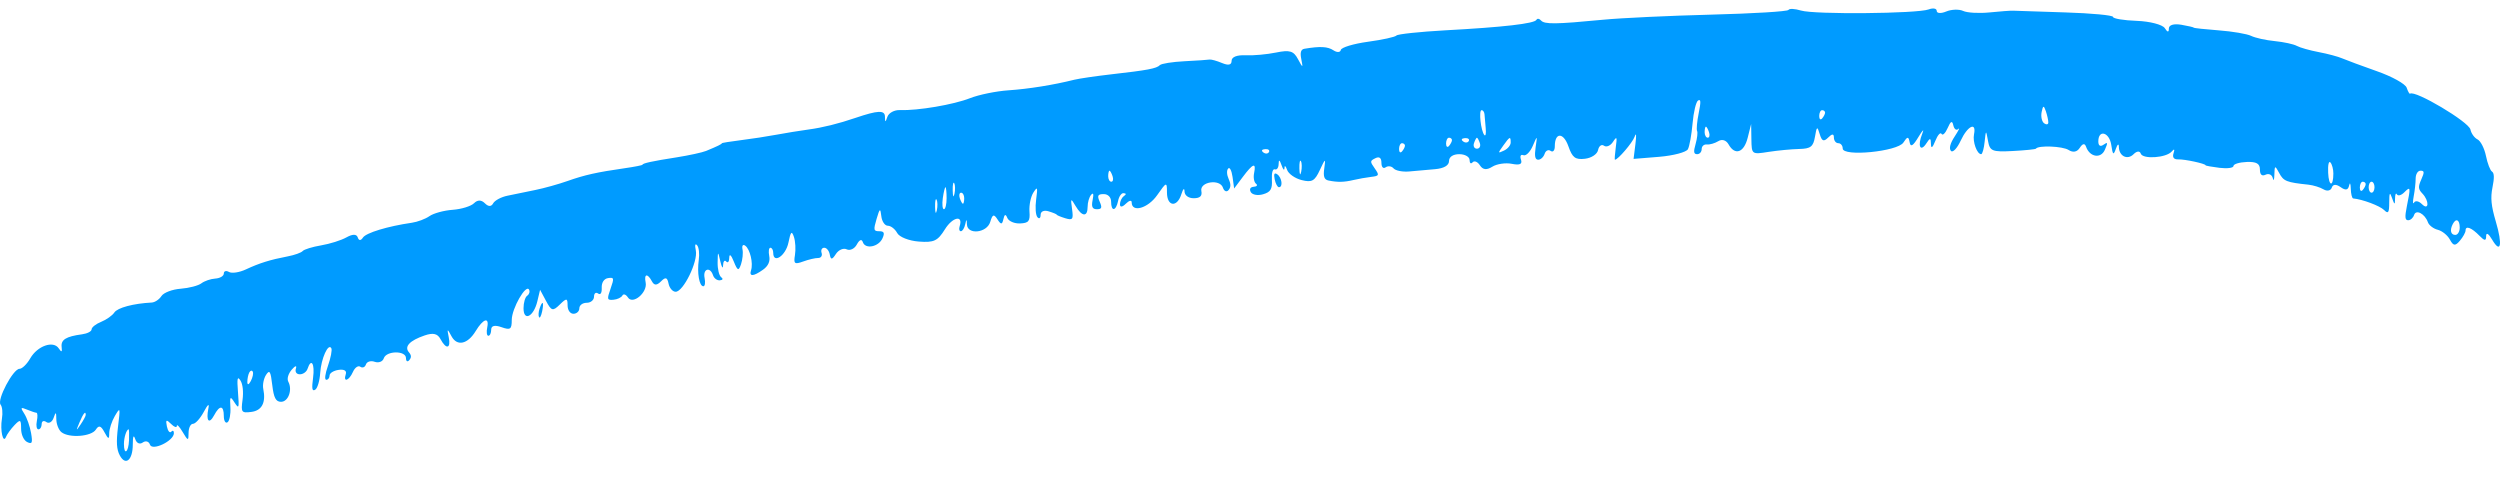 <svg width="61" height="12" viewBox="0 0 61 12" fill="none" xmlns="http://www.w3.org/2000/svg">
<path fill-rule="evenodd" clip-rule="evenodd" d="M43.639 0.242C43.62 0.28 42.772 0.331 41.756 0.357C40.74 0.383 39.553 0.439 39.12 0.481C37.958 0.593 37.685 0.596 37.601 0.5C37.56 0.452 37.509 0.445 37.489 0.484C37.44 0.576 36.684 0.663 35.262 0.74C34.639 0.775 34.103 0.832 34.073 0.867C34.042 0.903 33.729 0.971 33.378 1.019C33.027 1.067 32.729 1.157 32.716 1.219C32.704 1.281 32.623 1.285 32.537 1.228C32.397 1.135 32.213 1.125 31.827 1.19C31.741 1.205 31.718 1.282 31.752 1.446C31.796 1.665 31.79 1.665 31.669 1.44C31.563 1.242 31.468 1.214 31.136 1.282C30.914 1.328 30.579 1.358 30.391 1.349C30.181 1.339 30.051 1.39 30.051 1.484C30.051 1.586 29.974 1.603 29.818 1.538C29.69 1.484 29.553 1.446 29.513 1.453C29.474 1.461 29.2 1.479 28.904 1.494C28.608 1.509 28.337 1.552 28.301 1.589C28.221 1.672 28.002 1.713 27.111 1.814C26.737 1.857 26.334 1.916 26.215 1.945C25.7 2.074 25.102 2.17 24.602 2.204C24.307 2.224 23.887 2.31 23.67 2.395C23.267 2.554 22.395 2.702 21.956 2.686C21.821 2.681 21.685 2.755 21.652 2.851C21.605 2.992 21.593 2.991 21.593 2.848C21.591 2.683 21.423 2.69 20.875 2.876C20.462 3.017 20.067 3.115 19.727 3.16C19.511 3.19 19.156 3.247 18.939 3.288C18.722 3.329 18.335 3.388 18.079 3.42C17.822 3.452 17.613 3.486 17.613 3.496C17.613 3.516 17.504 3.569 17.228 3.683C17.135 3.721 16.812 3.791 16.511 3.839C15.921 3.931 15.677 3.984 15.677 4.019C15.677 4.032 15.483 4.07 15.247 4.104C14.56 4.203 14.269 4.268 13.849 4.416C13.632 4.493 13.277 4.592 13.06 4.636C12.844 4.681 12.539 4.743 12.384 4.775C12.229 4.806 12.071 4.891 12.033 4.962C11.988 5.046 11.916 5.046 11.831 4.96C11.744 4.873 11.653 4.873 11.567 4.958C11.495 5.031 11.261 5.103 11.048 5.119C10.834 5.134 10.578 5.204 10.48 5.273C10.381 5.343 10.187 5.415 10.049 5.435C9.459 5.521 8.932 5.68 8.855 5.798C8.803 5.877 8.756 5.875 8.729 5.793C8.701 5.708 8.604 5.708 8.453 5.792C8.326 5.864 8.048 5.951 7.835 5.987C7.623 6.023 7.42 6.085 7.386 6.125C7.351 6.166 7.186 6.224 7.019 6.256C6.594 6.337 6.331 6.419 5.999 6.574C5.841 6.648 5.656 6.676 5.587 6.636C5.518 6.596 5.461 6.613 5.461 6.674C5.461 6.734 5.368 6.79 5.254 6.797C5.14 6.804 4.987 6.857 4.914 6.913C4.84 6.97 4.613 7.029 4.408 7.045C4.203 7.06 3.992 7.141 3.939 7.224C3.885 7.307 3.779 7.378 3.702 7.382C3.254 7.405 2.868 7.508 2.79 7.625C2.741 7.699 2.596 7.801 2.468 7.853C2.34 7.904 2.235 7.987 2.235 8.036C2.235 8.086 2.13 8.14 2.002 8.157C1.608 8.21 1.482 8.289 1.504 8.469C1.52 8.594 1.501 8.603 1.433 8.5C1.302 8.303 0.913 8.439 0.738 8.744C0.658 8.884 0.54 8.999 0.476 8.999C0.319 8.999 -0.082 9.761 0.015 9.874C0.056 9.922 0.071 10.076 0.047 10.217C-0.001 10.5 0.076 10.84 0.147 10.658C0.172 10.595 0.265 10.467 0.353 10.374C0.496 10.225 0.515 10.235 0.515 10.459C0.515 10.602 0.579 10.744 0.661 10.785C0.784 10.845 0.8 10.81 0.758 10.566C0.731 10.406 0.657 10.195 0.594 10.097C0.493 9.941 0.501 9.928 0.658 9.994C0.757 10.035 0.86 10.07 0.889 10.071C0.917 10.072 0.922 10.164 0.899 10.274C0.876 10.385 0.894 10.476 0.937 10.476C0.981 10.476 1.017 10.417 1.017 10.346C1.017 10.274 1.068 10.253 1.131 10.298C1.194 10.344 1.275 10.296 1.309 10.193C1.361 10.041 1.373 10.047 1.374 10.226C1.375 10.348 1.431 10.492 1.5 10.546C1.689 10.694 2.228 10.654 2.339 10.482C2.411 10.369 2.463 10.385 2.55 10.548C2.643 10.722 2.665 10.727 2.665 10.573C2.665 10.469 2.727 10.279 2.802 10.151C2.936 9.925 2.938 9.932 2.879 10.418C2.834 10.793 2.845 10.966 2.923 11.112C3.063 11.374 3.239 11.228 3.24 10.849C3.241 10.639 3.26 10.597 3.3 10.715C3.333 10.816 3.411 10.85 3.485 10.796C3.555 10.746 3.633 10.77 3.659 10.849C3.713 11.012 4.243 10.758 4.243 10.569C4.243 10.509 4.214 10.493 4.178 10.534C4.143 10.575 4.095 10.517 4.072 10.405C4.038 10.239 4.057 10.227 4.173 10.343C4.25 10.421 4.314 10.444 4.314 10.393C4.314 10.342 4.379 10.409 4.458 10.543C4.587 10.761 4.601 10.764 4.601 10.564C4.601 10.442 4.649 10.341 4.709 10.341C4.768 10.341 4.886 10.21 4.972 10.05C5.073 9.86 5.113 9.832 5.084 9.969C5.023 10.271 5.101 10.363 5.224 10.134C5.36 9.878 5.461 9.886 5.461 10.151C5.461 10.268 5.502 10.337 5.551 10.304C5.6 10.272 5.632 10.107 5.622 9.94C5.605 9.67 5.617 9.656 5.722 9.82C5.83 9.987 5.838 9.963 5.807 9.572C5.78 9.226 5.792 9.169 5.868 9.286C5.924 9.374 5.944 9.562 5.918 9.758C5.877 10.061 5.892 10.081 6.132 10.051C6.391 10.018 6.492 9.824 6.424 9.49C6.403 9.391 6.434 9.237 6.491 9.148C6.578 9.014 6.604 9.056 6.643 9.395C6.68 9.708 6.731 9.804 6.857 9.804C7.035 9.804 7.141 9.512 7.035 9.314C6.997 9.243 7.032 9.122 7.119 9.019C7.201 8.923 7.247 8.91 7.221 8.989C7.193 9.073 7.233 9.133 7.317 9.133C7.396 9.133 7.48 9.073 7.504 8.999C7.594 8.726 7.685 8.874 7.639 9.218C7.603 9.485 7.616 9.556 7.691 9.509C7.746 9.476 7.801 9.291 7.813 9.099C7.836 8.748 8.011 8.359 8.085 8.498C8.107 8.539 8.071 8.729 8.004 8.92C7.931 9.129 7.914 9.267 7.962 9.267C8.006 9.267 8.042 9.22 8.042 9.162C8.042 9.104 8.141 9.042 8.262 9.025C8.397 9.005 8.465 9.046 8.437 9.13C8.368 9.34 8.515 9.293 8.612 9.074C8.659 8.968 8.741 8.911 8.793 8.949C8.845 8.986 8.906 8.961 8.929 8.892C8.952 8.823 9.048 8.794 9.143 8.828C9.238 8.862 9.338 8.824 9.364 8.743C9.426 8.554 9.906 8.55 9.906 8.738C9.906 8.816 9.942 8.839 9.985 8.789C10.042 8.723 10.04 8.668 9.978 8.596C9.858 8.457 9.994 8.31 10.361 8.185C10.568 8.114 10.676 8.139 10.748 8.274C10.888 8.536 11.006 8.509 10.949 8.227C10.906 8.011 10.912 8.01 11.018 8.207C11.153 8.456 11.411 8.4 11.606 8.079C11.789 7.776 11.942 7.726 11.889 7.986C11.865 8.1 11.877 8.193 11.916 8.193C11.954 8.193 11.985 8.126 11.985 8.044C11.985 7.946 12.072 7.925 12.236 7.983C12.454 8.06 12.487 8.036 12.487 7.806C12.487 7.528 12.836 6.918 12.91 7.069C12.934 7.117 12.913 7.183 12.863 7.216C12.814 7.249 12.774 7.386 12.774 7.521C12.774 7.852 13.021 7.728 13.111 7.352L13.178 7.071L13.324 7.344C13.455 7.59 13.489 7.598 13.659 7.431C13.825 7.268 13.849 7.271 13.849 7.45C13.849 7.567 13.911 7.656 13.992 7.656C14.071 7.656 14.136 7.596 14.136 7.522C14.136 7.448 14.216 7.388 14.315 7.388C14.414 7.388 14.494 7.321 14.494 7.239C14.494 7.157 14.539 7.122 14.593 7.161C14.652 7.204 14.688 7.149 14.682 7.022C14.677 6.895 14.737 6.802 14.835 6.786C14.984 6.763 14.989 6.784 14.898 7.044C14.806 7.306 14.812 7.327 14.968 7.314C15.062 7.306 15.16 7.26 15.186 7.211C15.212 7.162 15.273 7.183 15.322 7.258C15.441 7.443 15.803 7.136 15.754 6.894C15.71 6.679 15.798 6.661 15.906 6.863C15.962 6.968 16.025 6.969 16.128 6.866C16.24 6.753 16.281 6.765 16.313 6.92C16.335 7.03 16.413 7.119 16.486 7.119C16.673 7.119 17.033 6.383 16.978 6.113C16.95 5.978 16.962 5.93 17.01 5.986C17.053 6.035 17.071 6.195 17.05 6.342C17.006 6.66 17.062 6.985 17.162 6.985C17.201 6.985 17.215 6.894 17.192 6.783C17.146 6.558 17.326 6.499 17.398 6.716C17.422 6.79 17.497 6.846 17.563 6.84C17.638 6.833 17.65 6.803 17.595 6.762C17.546 6.724 17.507 6.563 17.51 6.403C17.515 6.121 17.517 6.121 17.577 6.381C17.611 6.528 17.641 6.57 17.643 6.473C17.646 6.377 17.681 6.335 17.72 6.381C17.76 6.426 17.793 6.385 17.794 6.288C17.796 6.182 17.839 6.218 17.904 6.38C17.997 6.61 18.022 6.619 18.081 6.447C18.118 6.337 18.135 6.174 18.117 6.085C18.099 5.993 18.128 5.954 18.184 5.995C18.301 6.079 18.382 6.422 18.326 6.594C18.273 6.754 18.382 6.749 18.619 6.58C18.745 6.49 18.796 6.376 18.769 6.245C18.747 6.135 18.76 6.045 18.798 6.045C18.836 6.045 18.867 6.102 18.867 6.171C18.867 6.447 19.173 6.239 19.238 5.919C19.293 5.648 19.318 5.622 19.372 5.781C19.408 5.889 19.419 6.088 19.397 6.223C19.361 6.437 19.386 6.457 19.596 6.381C19.727 6.333 19.892 6.294 19.962 6.295C20.032 6.296 20.07 6.24 20.047 6.171C20.024 6.102 20.053 6.045 20.112 6.045C20.17 6.045 20.231 6.12 20.247 6.213C20.271 6.344 20.304 6.34 20.396 6.197C20.462 6.096 20.581 6.045 20.66 6.084C20.74 6.123 20.851 6.07 20.907 5.965C20.97 5.848 21.026 5.826 21.053 5.908C21.113 6.089 21.439 6.025 21.533 5.814C21.591 5.684 21.572 5.642 21.454 5.642C21.315 5.642 21.309 5.612 21.389 5.34C21.466 5.079 21.481 5.07 21.504 5.273C21.518 5.402 21.59 5.508 21.663 5.508C21.736 5.508 21.839 5.588 21.891 5.685C21.943 5.783 22.178 5.876 22.418 5.894C22.788 5.923 22.879 5.88 23.056 5.595C23.244 5.292 23.509 5.238 23.415 5.522C23.393 5.588 23.407 5.642 23.445 5.642C23.484 5.642 23.531 5.567 23.551 5.474C23.58 5.34 23.589 5.34 23.593 5.474C23.602 5.737 24.081 5.686 24.162 5.414C24.217 5.227 24.25 5.216 24.338 5.352C24.424 5.486 24.453 5.484 24.483 5.346C24.509 5.225 24.538 5.216 24.579 5.318C24.612 5.397 24.751 5.458 24.889 5.452C25.101 5.443 25.137 5.397 25.119 5.159C25.108 5.004 25.151 4.798 25.214 4.699C25.315 4.542 25.323 4.561 25.282 4.866C25.256 5.062 25.269 5.249 25.314 5.3C25.356 5.349 25.391 5.323 25.391 5.243C25.391 5.157 25.474 5.121 25.588 5.157C25.697 5.19 25.785 5.227 25.785 5.239C25.785 5.251 25.878 5.29 25.992 5.325C26.174 5.38 26.194 5.354 26.158 5.1C26.121 4.833 26.127 4.827 26.244 5.026C26.401 5.292 26.538 5.301 26.538 5.046C26.538 4.939 26.576 4.809 26.622 4.755C26.678 4.69 26.691 4.731 26.66 4.882C26.626 5.046 26.654 5.105 26.764 5.105C26.883 5.105 26.897 5.067 26.832 4.921C26.767 4.772 26.786 4.736 26.931 4.736C27.036 4.736 27.111 4.813 27.111 4.921C27.111 5.168 27.229 5.156 27.281 4.904C27.303 4.793 27.363 4.707 27.414 4.713C27.486 4.721 27.486 4.738 27.416 4.791C27.367 4.829 27.327 4.917 27.327 4.987C27.327 5.062 27.385 5.056 27.47 4.971C27.549 4.892 27.613 4.876 27.613 4.937C27.613 5.196 28.008 5.085 28.234 4.763C28.464 4.434 28.474 4.431 28.474 4.696C28.474 5.042 28.722 5.071 28.826 4.736C28.867 4.606 28.9 4.576 28.902 4.669C28.903 4.766 28.997 4.837 29.127 4.837C29.28 4.837 29.338 4.782 29.313 4.662C29.267 4.435 29.766 4.357 29.84 4.58C29.868 4.666 29.929 4.693 29.975 4.64C30.035 4.57 30.037 4.496 29.979 4.367C29.932 4.26 29.927 4.158 29.968 4.112C30.004 4.069 30.052 4.161 30.074 4.316L30.113 4.599L30.326 4.315C30.575 3.983 30.655 3.956 30.6 4.224C30.578 4.33 30.599 4.446 30.646 4.482C30.693 4.518 30.669 4.552 30.592 4.557C30.507 4.564 30.479 4.615 30.52 4.688C30.558 4.754 30.692 4.778 30.819 4.74C31.003 4.687 31.047 4.614 31.034 4.386C31.025 4.216 31.055 4.112 31.108 4.132C31.157 4.15 31.198 4.09 31.199 3.997C31.2 3.886 31.223 3.897 31.27 4.031C31.308 4.142 31.34 4.172 31.341 4.098C31.342 4.024 31.37 4.044 31.404 4.142C31.437 4.24 31.597 4.353 31.76 4.394C32.01 4.457 32.079 4.419 32.204 4.149C32.338 3.86 32.349 3.856 32.313 4.103C32.283 4.307 32.31 4.384 32.417 4.405C32.642 4.45 32.794 4.447 33.026 4.392C33.144 4.364 33.338 4.33 33.456 4.316C33.652 4.293 33.66 4.275 33.544 4.11C33.424 3.939 33.425 3.926 33.562 3.859C33.656 3.813 33.707 3.853 33.707 3.972C33.707 4.078 33.751 4.125 33.811 4.082C33.868 4.041 33.955 4.053 34.002 4.108C34.051 4.164 34.221 4.198 34.382 4.184C34.543 4.169 34.828 4.144 35.015 4.128C35.231 4.109 35.356 4.037 35.356 3.93C35.356 3.828 35.454 3.762 35.607 3.762C35.745 3.762 35.858 3.827 35.858 3.905C35.858 3.983 35.891 4.008 35.932 3.96C35.974 3.913 36.054 3.946 36.11 4.034C36.181 4.144 36.274 4.155 36.412 4.068C36.521 3.999 36.735 3.967 36.887 3.997C37.082 4.036 37.148 4.007 37.113 3.898C37.081 3.804 37.105 3.761 37.173 3.787C37.234 3.81 37.335 3.709 37.399 3.561C37.512 3.296 37.513 3.297 37.469 3.595C37.438 3.811 37.456 3.897 37.533 3.897C37.593 3.897 37.663 3.832 37.689 3.753C37.715 3.674 37.781 3.642 37.836 3.682C37.892 3.722 37.937 3.673 37.937 3.571C37.937 3.225 38.148 3.224 38.269 3.57C38.366 3.847 38.436 3.9 38.671 3.874C38.831 3.856 38.972 3.763 38.993 3.661C39.014 3.56 39.079 3.513 39.138 3.556C39.197 3.598 39.295 3.556 39.356 3.463C39.451 3.316 39.461 3.335 39.425 3.595C39.403 3.761 39.393 3.897 39.405 3.897C39.478 3.897 39.833 3.481 39.885 3.335C39.925 3.223 39.932 3.291 39.904 3.518L39.859 3.877L40.486 3.826C40.831 3.797 41.145 3.714 41.185 3.641C41.224 3.568 41.275 3.283 41.299 3.008C41.323 2.734 41.383 2.484 41.432 2.453C41.502 2.41 41.505 2.481 41.448 2.763C41.407 2.964 41.39 3.158 41.409 3.195C41.428 3.231 41.412 3.374 41.373 3.512C41.317 3.706 41.326 3.762 41.411 3.762C41.472 3.762 41.521 3.706 41.521 3.637C41.521 3.567 41.578 3.517 41.647 3.525C41.715 3.533 41.841 3.497 41.926 3.445C42.018 3.388 42.118 3.419 42.177 3.523C42.334 3.802 42.553 3.725 42.644 3.36L42.728 3.024L42.734 3.398C42.74 3.769 42.742 3.771 43.152 3.706C43.379 3.671 43.715 3.639 43.9 3.635C44.179 3.629 44.244 3.58 44.285 3.338C44.328 3.08 44.342 3.072 44.401 3.272C44.453 3.446 44.499 3.465 44.608 3.356C44.703 3.26 44.747 3.26 44.747 3.355C44.747 3.431 44.795 3.494 44.855 3.494C44.914 3.494 44.962 3.552 44.962 3.623C44.962 3.829 46.3 3.698 46.443 3.478C46.541 3.326 46.568 3.325 46.595 3.47C46.618 3.6 46.677 3.564 46.814 3.336C46.917 3.164 46.957 3.131 46.903 3.262C46.782 3.557 46.855 3.727 47.004 3.497C47.093 3.358 47.113 3.361 47.115 3.511C47.117 3.635 47.152 3.611 47.222 3.437C47.279 3.294 47.348 3.218 47.374 3.267C47.4 3.316 47.467 3.251 47.523 3.123C47.597 2.952 47.634 2.935 47.661 3.058C47.682 3.151 47.736 3.191 47.782 3.147C47.828 3.104 47.789 3.185 47.695 3.329C47.584 3.497 47.552 3.622 47.603 3.682C47.647 3.732 47.754 3.62 47.841 3.432C48.009 3.07 48.23 2.964 48.166 3.276C48.128 3.458 48.238 3.762 48.341 3.762C48.37 3.762 48.408 3.626 48.425 3.46C48.456 3.165 48.458 3.164 48.507 3.436C48.552 3.688 48.607 3.711 49.107 3.685C49.41 3.669 49.666 3.643 49.676 3.628C49.73 3.542 50.328 3.566 50.473 3.659C50.582 3.729 50.681 3.71 50.747 3.606C50.817 3.499 50.868 3.49 50.9 3.581C50.989 3.834 51.261 3.879 51.358 3.656C51.437 3.475 51.431 3.457 51.325 3.532C51.247 3.586 51.199 3.556 51.199 3.451C51.199 3.151 51.469 3.224 51.515 3.537C51.551 3.782 51.569 3.797 51.628 3.628C51.667 3.517 51.699 3.496 51.7 3.58C51.702 3.81 51.908 3.914 52.06 3.762C52.137 3.684 52.211 3.678 52.234 3.747C52.281 3.891 52.855 3.853 52.99 3.697C53.053 3.624 53.068 3.638 53.034 3.741C53.002 3.84 53.042 3.893 53.149 3.889C53.308 3.883 53.816 3.993 53.816 4.033C53.816 4.044 53.969 4.072 54.156 4.095C54.344 4.118 54.497 4.098 54.497 4.05C54.497 4.003 54.642 3.959 54.82 3.952C55.057 3.943 55.142 3.992 55.142 4.135C55.142 4.263 55.191 4.307 55.282 4.262C55.359 4.225 55.437 4.263 55.456 4.347C55.474 4.432 55.492 4.391 55.495 4.256C55.5 4.034 55.511 4.031 55.613 4.223C55.719 4.422 55.792 4.45 56.325 4.506C56.444 4.519 56.611 4.57 56.696 4.621C56.781 4.672 56.87 4.653 56.895 4.579C56.923 4.493 57.002 4.489 57.111 4.566C57.231 4.652 57.294 4.64 57.318 4.528C57.337 4.439 57.356 4.472 57.359 4.602C57.362 4.731 57.389 4.839 57.418 4.842C57.645 4.863 58.068 5.022 58.171 5.124C58.273 5.226 58.297 5.192 58.297 4.942C58.298 4.695 58.312 4.674 58.368 4.837C58.425 5.002 58.438 5.004 58.439 4.848C58.439 4.743 58.46 4.696 58.485 4.742C58.51 4.789 58.591 4.767 58.664 4.693C58.819 4.538 58.823 4.562 58.728 5.029C58.674 5.298 58.681 5.374 58.76 5.374C58.816 5.374 58.881 5.316 58.904 5.245C58.951 5.101 59.167 5.215 59.241 5.423C59.268 5.498 59.377 5.581 59.483 5.607C59.589 5.634 59.722 5.742 59.778 5.847C59.861 6.002 59.908 6.007 60.02 5.875C60.097 5.785 60.16 5.671 60.16 5.622C60.16 5.498 60.308 5.555 60.501 5.754C60.624 5.881 60.662 5.882 60.662 5.76C60.662 5.665 60.72 5.698 60.806 5.844C61.019 6.206 61.067 5.978 60.898 5.406C60.784 5.02 60.765 4.827 60.817 4.57C60.864 4.341 60.86 4.222 60.805 4.187C60.761 4.16 60.694 3.987 60.657 3.802C60.619 3.619 60.527 3.438 60.451 3.401C60.376 3.364 60.298 3.256 60.279 3.161C60.24 2.973 58.924 2.191 58.806 2.286C58.791 2.298 58.754 2.233 58.723 2.141C58.693 2.048 58.366 1.867 57.998 1.738C57.63 1.608 57.248 1.467 57.149 1.424C57.051 1.381 56.793 1.312 56.576 1.271C56.359 1.23 56.119 1.162 56.043 1.12C55.966 1.077 55.724 1.025 55.505 1.003C55.286 0.982 55.026 0.924 54.927 0.875C54.828 0.827 54.474 0.766 54.139 0.741C53.803 0.715 53.529 0.686 53.529 0.675C53.529 0.665 53.392 0.633 53.224 0.604C53.038 0.573 52.92 0.609 52.92 0.697C52.92 0.795 52.888 0.791 52.82 0.686C52.765 0.601 52.458 0.521 52.139 0.509C51.819 0.498 51.558 0.454 51.558 0.413C51.558 0.372 51.033 0.323 50.393 0.303C49.752 0.283 49.179 0.264 49.12 0.261C49.061 0.258 48.803 0.277 48.547 0.303C48.29 0.329 48 0.313 47.901 0.267C47.803 0.221 47.617 0.227 47.489 0.28C47.361 0.334 47.256 0.328 47.256 0.266C47.256 0.205 47.168 0.189 47.059 0.23C46.781 0.334 44.265 0.357 43.943 0.257C43.796 0.212 43.66 0.205 43.639 0.242ZM49.979 2.986C49.98 3.039 49.934 3.049 49.877 3.009C49.821 2.968 49.793 2.844 49.816 2.733C49.849 2.569 49.868 2.565 49.918 2.711C49.951 2.809 49.979 2.933 49.979 2.986ZM36.222 2.789C36.225 2.844 36.238 2.996 36.251 3.125C36.264 3.255 36.25 3.331 36.218 3.295C36.133 3.196 36.077 2.688 36.151 2.688C36.187 2.688 36.218 2.734 36.222 2.789ZM44.532 2.748C44.532 2.78 44.5 2.844 44.46 2.89C44.421 2.935 44.389 2.909 44.389 2.831C44.389 2.752 44.421 2.688 44.46 2.688C44.5 2.688 44.532 2.715 44.532 2.748ZM41.7 3.225C41.725 3.299 41.71 3.36 41.669 3.36C41.627 3.36 41.593 3.299 41.593 3.225C41.593 3.152 41.607 3.091 41.624 3.091C41.642 3.091 41.676 3.152 41.7 3.225ZM35.428 3.419C35.428 3.452 35.395 3.515 35.356 3.561C35.316 3.607 35.284 3.58 35.284 3.502C35.284 3.424 35.316 3.36 35.356 3.36C35.395 3.36 35.428 3.386 35.428 3.419ZM35.838 3.441C35.814 3.485 35.752 3.49 35.701 3.451C35.644 3.409 35.661 3.377 35.744 3.37C35.82 3.365 35.862 3.396 35.838 3.441ZM36.109 3.494C36.133 3.568 36.101 3.628 36.037 3.628C35.973 3.628 35.941 3.568 35.965 3.494C35.99 3.42 36.022 3.36 36.037 3.36C36.052 3.36 36.084 3.42 36.109 3.494ZM36.861 3.478C36.861 3.543 36.789 3.631 36.7 3.673C36.544 3.747 36.543 3.742 36.678 3.554C36.84 3.327 36.861 3.318 36.861 3.478ZM34.281 3.553C34.281 3.586 34.248 3.65 34.209 3.695C34.169 3.741 34.137 3.714 34.137 3.636C34.137 3.558 34.169 3.494 34.209 3.494C34.248 3.494 34.281 3.521 34.281 3.553ZM30.963 3.709C30.939 3.754 30.878 3.759 30.826 3.72C30.769 3.677 30.786 3.645 30.869 3.639C30.945 3.633 30.987 3.665 30.963 3.709ZM31.749 4.191C31.726 4.298 31.709 4.266 31.705 4.109C31.702 3.968 31.719 3.889 31.743 3.933C31.767 3.978 31.769 4.094 31.749 4.191ZM56.934 4.232C56.934 4.57 56.822 4.555 56.807 4.215C56.798 4.023 56.822 3.917 56.863 3.964C56.902 4.01 56.934 4.13 56.934 4.232ZM27.147 4.3C27.172 4.373 27.157 4.434 27.116 4.434C27.074 4.434 27.04 4.373 27.04 4.3C27.04 4.226 27.054 4.165 27.072 4.165C27.089 4.165 27.123 4.226 27.147 4.3ZM31.102 4.374C31.124 4.481 31.17 4.568 31.206 4.568C31.309 4.568 31.279 4.335 31.166 4.254C31.096 4.204 31.075 4.243 31.102 4.374ZM59.079 4.38C58.999 4.56 59.003 4.614 59.106 4.722C59.278 4.902 59.267 5.153 59.094 4.98C59.021 4.906 58.935 4.889 58.904 4.942C58.873 4.995 58.868 4.927 58.894 4.792C58.92 4.657 58.942 4.46 58.942 4.356C58.942 4.251 58.994 4.165 59.058 4.165C59.156 4.165 59.16 4.198 59.079 4.38ZM23.289 4.728C23.266 4.835 23.249 4.803 23.246 4.646C23.243 4.505 23.26 4.426 23.284 4.47C23.307 4.515 23.31 4.631 23.289 4.728ZM57.723 4.493C57.723 4.526 57.691 4.59 57.651 4.635C57.612 4.681 57.58 4.654 57.58 4.576C57.58 4.498 57.612 4.434 57.651 4.434C57.691 4.434 57.723 4.46 57.723 4.493ZM57.938 4.568C57.938 4.642 57.906 4.702 57.866 4.702C57.827 4.702 57.795 4.642 57.795 4.568C57.795 4.494 57.827 4.434 57.866 4.434C57.906 4.434 57.938 4.494 57.938 4.568ZM23.097 4.837C23.097 4.984 23.068 5.105 23.032 5.105C22.996 5.105 22.984 4.984 23.004 4.837C23.025 4.689 23.054 4.568 23.07 4.568C23.084 4.568 23.097 4.689 23.097 4.837ZM23.527 4.837C23.527 4.91 23.513 4.971 23.495 4.971C23.478 4.971 23.444 4.91 23.419 4.837C23.395 4.763 23.409 4.702 23.451 4.702C23.493 4.702 23.527 4.763 23.527 4.837ZM22.859 5.13C22.836 5.237 22.819 5.206 22.816 5.049C22.813 4.908 22.83 4.828 22.854 4.873C22.877 4.918 22.88 5.033 22.859 5.13ZM60.017 5.553C60.017 5.651 59.969 5.732 59.91 5.732C59.796 5.732 59.77 5.613 59.85 5.463C59.929 5.315 60.017 5.362 60.017 5.553ZM13.165 7.531C13.139 7.61 13.133 7.703 13.152 7.738C13.171 7.773 13.205 7.709 13.229 7.595C13.277 7.358 13.236 7.317 13.165 7.531ZM6.12 9.297C6.068 9.393 6.035 9.401 6.035 9.317C6.035 9.24 6.056 9.138 6.083 9.088C6.109 9.039 6.147 9.03 6.167 9.068C6.188 9.106 6.166 9.209 6.12 9.297ZM2.092 10.124C2.092 10.152 2.035 10.257 1.966 10.359C1.853 10.526 1.85 10.521 1.939 10.308C2.033 10.084 2.092 10.013 2.092 10.124ZM3.148 10.744C3.136 11.04 3.024 11.121 3.024 10.834C3.024 10.674 3.087 10.476 3.139 10.476C3.15 10.476 3.153 10.597 3.148 10.744Z" fill="#009BFF"/>
</svg>
